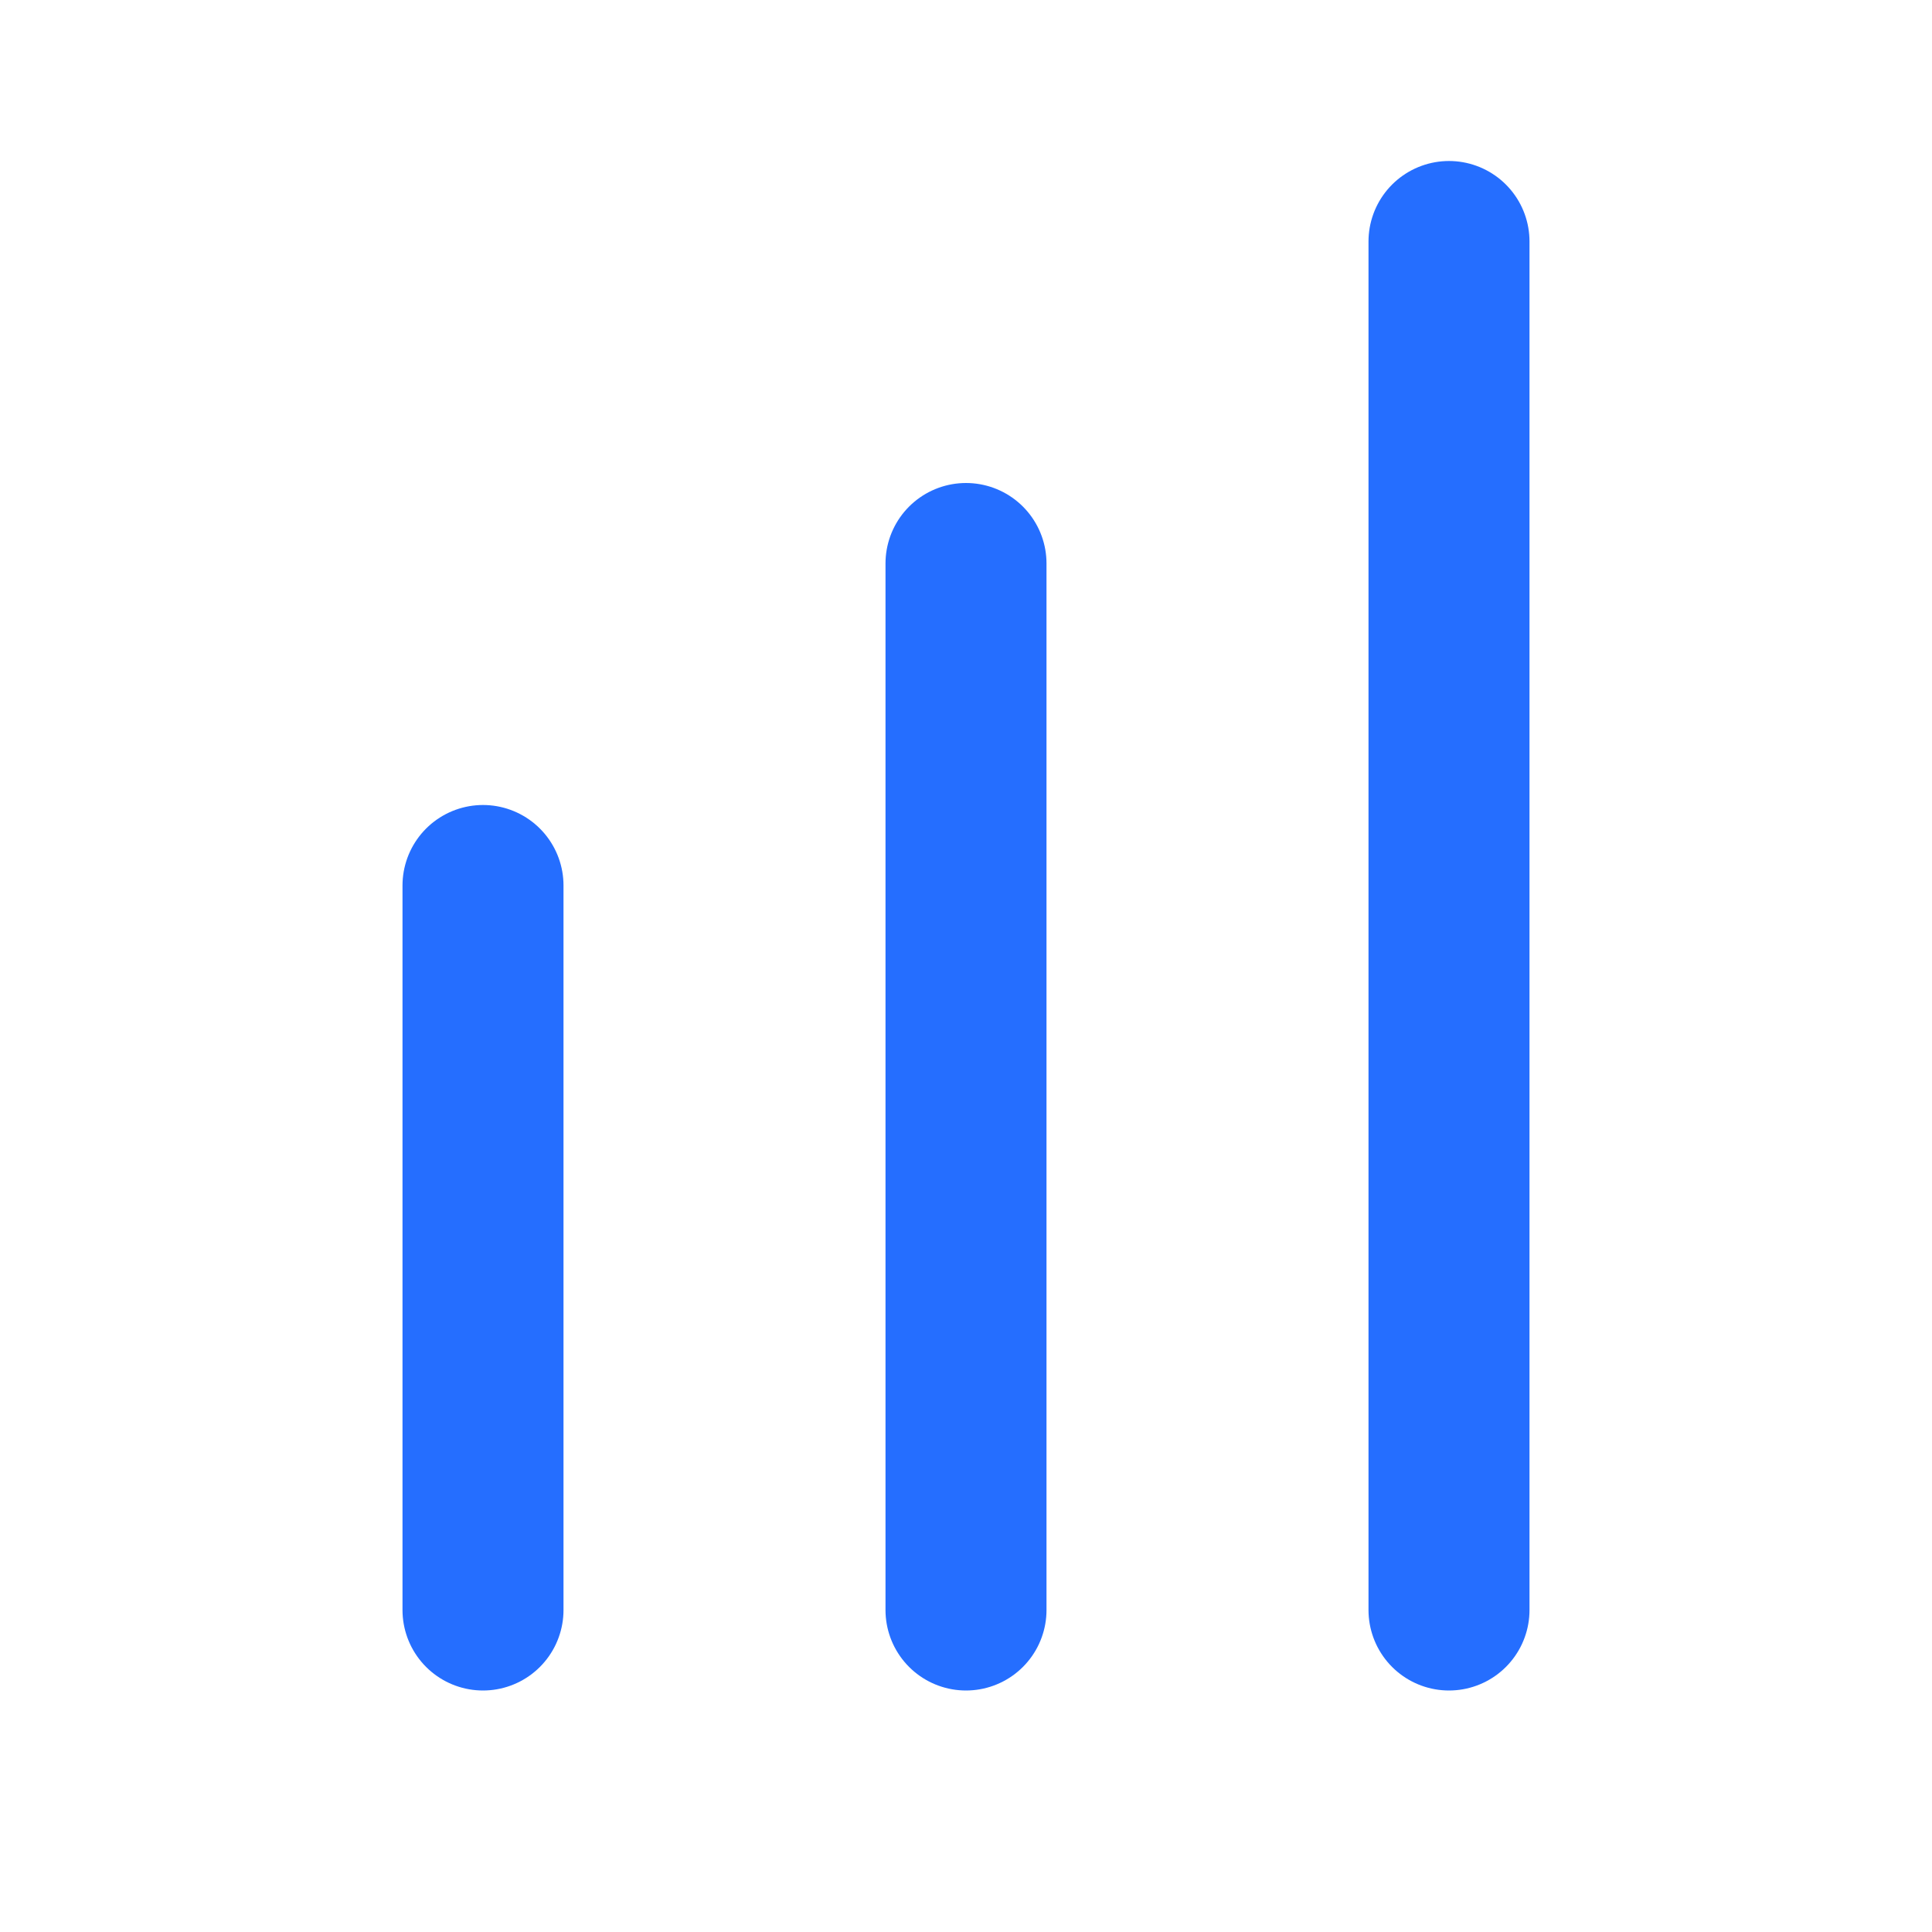 <?xml version="1.0" encoding="UTF-8"?> <svg xmlns="http://www.w3.org/2000/svg" width="24" height="24" viewBox="0 0 24 24" fill="none"><line x1="18" y1="3" x2="18" y2="20" stroke="#256EFF" stroke-width="2" stroke-linecap="round"></line><line x1="12" y1="7" x2="12" y2="20" stroke="#256EFF" stroke-width="2" stroke-linecap="round"></line><line x1="6" y1="11" x2="6" y2="20" stroke="#256EFF" stroke-width="2" stroke-linecap="round"></line></svg> 